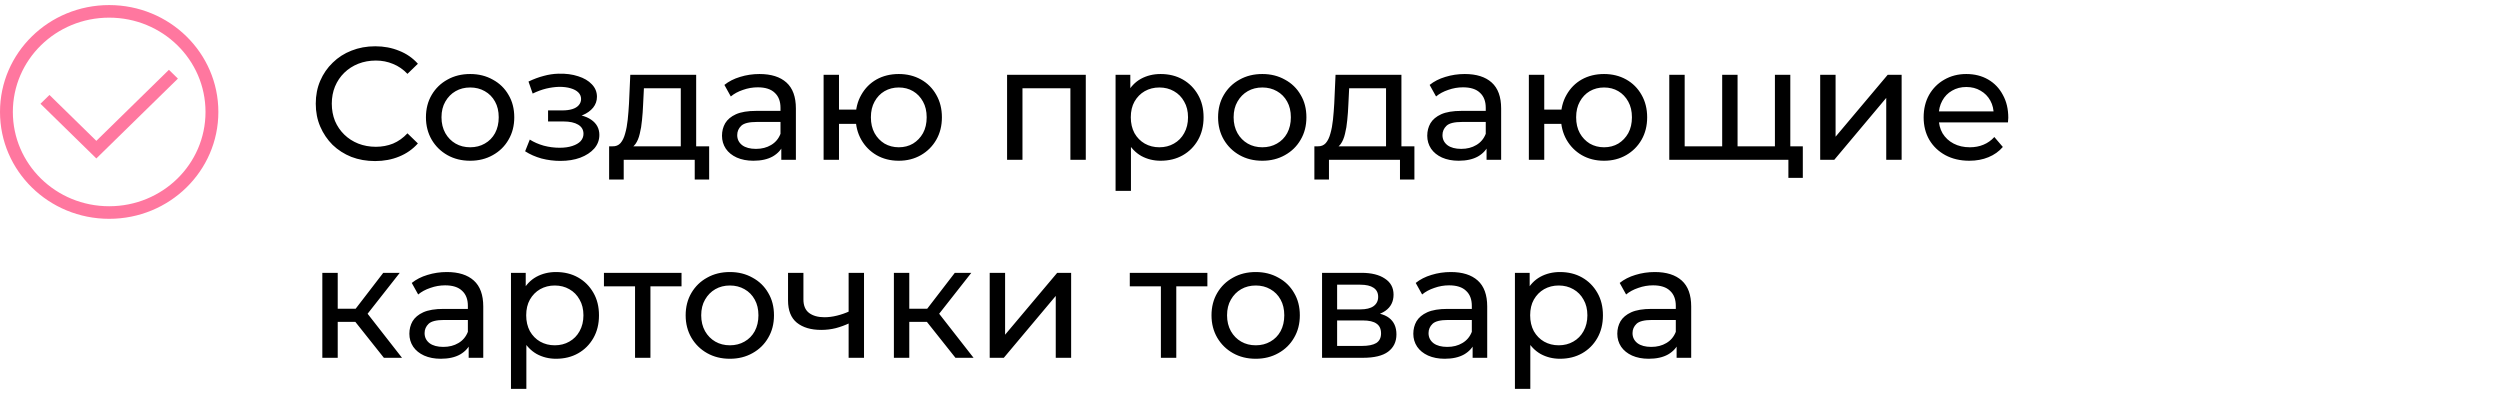 <?xml version="1.0" encoding="UTF-8"?> <svg xmlns="http://www.w3.org/2000/svg" width="404" height="65" viewBox="0 0 404 65" fill="none"><path d="M17.643 35.361C7.887 35.361 0 27.64 0 18.091C0 8.541 7.887 0.82 17.643 0.82C27.399 0.82 35.286 8.541 35.286 18.091C35.286 27.64 27.399 35.361 17.643 35.361ZM17.643 2.852C9.029 2.852 2.076 9.659 2.076 18.091C2.076 26.523 9.029 33.329 17.643 33.329C26.257 33.329 33.211 26.523 33.211 18.091C33.211 9.659 26.257 2.852 17.643 2.852Z" fill="#FF779F"></path><path d="M15.568 25.605L6.539 16.767L7.992 15.345L15.568 22.761L27.296 11.281L28.749 12.704L15.568 25.605Z" fill="#FF779F"></path><path d="M60.612 26.028C59.23 26.028 57.952 25.803 56.778 25.354C55.621 24.888 54.61 24.24 53.747 23.411C52.901 22.565 52.236 21.58 51.752 20.458C51.269 19.335 51.027 18.101 51.027 16.753C51.027 15.406 51.269 14.171 51.752 13.049C52.236 11.926 52.909 10.951 53.773 10.122C54.636 9.275 55.647 8.628 56.804 8.179C57.978 7.712 59.256 7.479 60.638 7.479C62.037 7.479 63.323 7.721 64.498 8.205C65.689 8.671 66.7 9.37 67.529 10.303L65.845 11.935C65.154 11.21 64.377 10.674 63.513 10.329C62.65 9.966 61.726 9.785 60.741 9.785C59.722 9.785 58.773 9.958 57.892 10.303C57.028 10.648 56.277 11.132 55.638 11.754C54.999 12.375 54.498 13.118 54.135 13.982C53.79 14.828 53.617 15.752 53.617 16.753C53.617 17.755 53.79 18.688 54.135 19.551C54.498 20.397 54.999 21.131 55.638 21.753C56.277 22.375 57.028 22.858 57.892 23.204C58.773 23.549 59.722 23.722 60.741 23.722C61.726 23.722 62.65 23.549 63.513 23.204C64.377 22.841 65.154 22.288 65.845 21.546L67.529 23.178C66.7 24.11 65.689 24.819 64.498 25.302C63.323 25.786 62.028 26.028 60.612 26.028ZM75.982 25.976C74.6 25.976 73.374 25.674 72.303 25.069C71.233 24.465 70.386 23.636 69.764 22.582C69.143 21.511 68.832 20.302 68.832 18.955C68.832 17.591 69.143 16.382 69.764 15.329C70.386 14.275 71.233 13.455 72.303 12.868C73.374 12.263 74.6 11.961 75.982 11.961C77.346 11.961 78.564 12.263 79.635 12.868C80.723 13.455 81.569 14.275 82.173 15.329C82.795 16.365 83.106 17.574 83.106 18.955C83.106 20.32 82.795 21.529 82.173 22.582C81.569 23.636 80.723 24.465 79.635 25.069C78.564 25.674 77.346 25.976 75.982 25.976ZM75.982 23.8C76.863 23.8 77.648 23.601 78.339 23.204C79.047 22.807 79.6 22.245 79.997 21.52C80.394 20.777 80.593 19.922 80.593 18.955C80.593 17.971 80.394 17.125 79.997 16.417C79.6 15.691 79.047 15.13 78.339 14.733C77.648 14.335 76.863 14.137 75.982 14.137C75.101 14.137 74.315 14.335 73.624 14.733C72.934 15.13 72.381 15.691 71.966 16.417C71.552 17.125 71.345 17.971 71.345 18.955C71.345 19.922 71.552 20.777 71.966 21.52C72.381 22.245 72.934 22.807 73.624 23.204C74.315 23.601 75.101 23.8 75.982 23.8ZM90.561 26.002C89.524 26.002 88.505 25.872 87.504 25.613C86.519 25.337 85.638 24.948 84.861 24.447L85.613 22.556C86.269 22.971 87.02 23.299 87.866 23.541C88.713 23.765 89.567 23.877 90.431 23.877C91.225 23.877 91.908 23.782 92.478 23.592C93.065 23.402 93.514 23.143 93.825 22.815C94.135 22.47 94.291 22.073 94.291 21.624C94.291 20.985 94.006 20.492 93.436 20.147C92.866 19.802 92.072 19.629 91.053 19.629H88.566V17.841H90.897C91.502 17.841 92.029 17.772 92.478 17.634C92.927 17.496 93.272 17.289 93.514 17.012C93.773 16.719 93.902 16.382 93.902 16.002C93.902 15.588 93.756 15.234 93.462 14.94C93.168 14.646 92.754 14.422 92.219 14.267C91.7 14.111 91.087 14.033 90.379 14.033C89.688 14.051 88.98 14.146 88.255 14.318C87.547 14.491 86.822 14.759 86.079 15.121L85.405 13.178C86.234 12.781 87.046 12.479 87.841 12.272C88.652 12.047 89.455 11.926 90.25 11.909C91.441 11.874 92.504 12.013 93.436 12.324C94.369 12.617 95.103 13.049 95.638 13.619C96.191 14.189 96.467 14.862 96.467 15.639C96.467 16.296 96.26 16.883 95.845 17.401C95.431 17.902 94.878 18.299 94.187 18.593C93.496 18.886 92.702 19.033 91.804 19.033L91.908 18.437C93.445 18.437 94.654 18.739 95.534 19.344C96.415 19.948 96.856 20.769 96.856 21.805C96.856 22.634 96.579 23.368 96.027 24.007C95.474 24.629 94.723 25.121 93.773 25.483C92.84 25.829 91.769 26.002 90.561 26.002ZM110.014 24.655V14.267H104.056L103.926 16.909C103.892 17.772 103.831 18.61 103.745 19.422C103.676 20.216 103.555 20.95 103.382 21.624C103.227 22.297 102.994 22.85 102.683 23.282C102.372 23.713 101.958 23.981 101.439 24.085L98.978 23.644C99.514 23.662 99.946 23.489 100.274 23.126C100.602 22.746 100.852 22.228 101.025 21.572C101.215 20.916 101.353 20.173 101.439 19.344C101.526 18.498 101.595 17.625 101.647 16.727L101.854 12.09H112.501V24.655H110.014ZM98.434 29.007V23.644H114.599V29.007H112.268V25.82H100.792V29.007H98.434ZM126.259 25.82V22.919L126.129 22.375V17.427C126.129 16.373 125.818 15.562 125.196 14.992C124.592 14.405 123.677 14.111 122.45 14.111C121.639 14.111 120.844 14.249 120.067 14.525C119.29 14.785 118.634 15.139 118.098 15.588L117.062 13.722C117.77 13.152 118.616 12.721 119.601 12.427C120.603 12.116 121.647 11.961 122.735 11.961C124.618 11.961 126.069 12.418 127.088 13.334C128.106 14.249 128.616 15.648 128.616 17.531V25.82H126.259ZM121.751 25.976C120.732 25.976 119.834 25.803 119.057 25.458C118.297 25.112 117.71 24.637 117.295 24.033C116.881 23.411 116.674 22.712 116.674 21.934C116.674 21.192 116.846 20.518 117.192 19.914C117.554 19.309 118.133 18.826 118.927 18.463C119.739 18.101 120.827 17.919 122.191 17.919H126.544V19.707H122.295C121.052 19.707 120.214 19.914 119.782 20.328C119.35 20.743 119.135 21.244 119.135 21.831C119.135 22.504 119.402 23.048 119.938 23.463C120.473 23.86 121.216 24.059 122.165 24.059C123.098 24.059 123.91 23.852 124.601 23.437C125.309 23.023 125.818 22.418 126.129 21.624L126.621 23.333C126.293 24.145 125.715 24.793 124.886 25.276C124.057 25.743 123.012 25.976 121.751 25.976ZM133.094 25.82V12.09H135.581V17.712H139.726V20.017H135.581V25.82H133.094ZM145.244 25.976C143.897 25.976 142.696 25.674 141.643 25.069C140.607 24.465 139.786 23.636 139.182 22.582C138.577 21.511 138.275 20.302 138.275 18.955C138.275 17.591 138.577 16.382 139.182 15.329C139.786 14.258 140.607 13.429 141.643 12.842C142.696 12.255 143.897 11.961 145.244 11.961C146.574 11.961 147.765 12.255 148.819 12.842C149.872 13.429 150.701 14.258 151.306 15.329C151.91 16.382 152.212 17.591 152.212 18.955C152.212 20.32 151.91 21.529 151.306 22.582C150.701 23.636 149.872 24.465 148.819 25.069C147.765 25.674 146.574 25.976 145.244 25.976ZM145.244 23.8C146.107 23.8 146.876 23.601 147.549 23.204C148.223 22.789 148.758 22.228 149.156 21.52C149.553 20.795 149.751 19.94 149.751 18.955C149.751 17.971 149.553 17.125 149.156 16.417C148.758 15.691 148.223 15.13 147.549 14.733C146.876 14.335 146.107 14.137 145.244 14.137C144.398 14.137 143.629 14.335 142.938 14.733C142.265 15.13 141.729 15.691 141.332 16.417C140.935 17.125 140.736 17.971 140.736 18.955C140.736 19.94 140.935 20.795 141.332 21.52C141.729 22.228 142.265 22.789 142.938 23.204C143.629 23.601 144.398 23.8 145.244 23.8ZM162.744 25.82V12.09H175.463V25.82H172.976V13.645L173.572 14.267H164.635L165.231 13.645V25.82H162.744ZM187.555 25.976C186.415 25.976 185.37 25.717 184.42 25.199C183.488 24.663 182.737 23.877 182.167 22.841C181.614 21.805 181.338 20.51 181.338 18.955C181.338 17.401 181.605 16.106 182.141 15.069C182.693 14.033 183.436 13.256 184.369 12.738C185.318 12.22 186.381 11.961 187.555 11.961C188.902 11.961 190.094 12.255 191.13 12.842C192.166 13.429 192.987 14.249 193.591 15.303C194.195 16.339 194.498 17.556 194.498 18.955C194.498 20.354 194.195 21.58 193.591 22.634C192.987 23.687 192.166 24.508 191.13 25.095C190.094 25.682 188.902 25.976 187.555 25.976ZM180.276 30.846V12.09H182.659V15.795L182.503 18.981L182.762 22.168V30.846H180.276ZM187.348 23.8C188.229 23.8 189.014 23.601 189.705 23.204C190.413 22.807 190.966 22.245 191.363 21.52C191.778 20.777 191.985 19.922 191.985 18.955C191.985 17.971 191.778 17.125 191.363 16.417C190.966 15.691 190.413 15.13 189.705 14.733C189.014 14.335 188.229 14.137 187.348 14.137C186.484 14.137 185.698 14.335 184.99 14.733C184.3 15.13 183.747 15.691 183.332 16.417C182.935 17.125 182.737 17.971 182.737 18.955C182.737 19.922 182.935 20.777 183.332 21.52C183.747 22.245 184.3 22.807 184.99 23.204C185.698 23.601 186.484 23.8 187.348 23.8ZM203.991 25.976C202.61 25.976 201.384 25.674 200.313 25.069C199.242 24.465 198.396 23.636 197.774 22.582C197.152 21.511 196.842 20.302 196.842 18.955C196.842 17.591 197.152 16.382 197.774 15.329C198.396 14.275 199.242 13.455 200.313 12.868C201.384 12.263 202.61 11.961 203.991 11.961C205.356 11.961 206.573 12.263 207.644 12.868C208.732 13.455 209.578 14.275 210.183 15.329C210.805 16.365 211.115 17.574 211.115 18.955C211.115 20.32 210.805 21.529 210.183 22.582C209.578 23.636 208.732 24.465 207.644 25.069C206.573 25.674 205.356 25.976 203.991 25.976ZM203.991 23.8C204.872 23.8 205.658 23.601 206.349 23.204C207.057 22.807 207.61 22.245 208.007 21.52C208.404 20.777 208.603 19.922 208.603 18.955C208.603 17.971 208.404 17.125 208.007 16.417C207.61 15.691 207.057 15.13 206.349 14.733C205.658 14.335 204.872 14.137 203.991 14.137C203.111 14.137 202.325 14.335 201.634 14.733C200.943 15.13 200.391 15.691 199.976 16.417C199.562 17.125 199.354 17.971 199.354 18.955C199.354 19.922 199.562 20.777 199.976 21.52C200.391 22.245 200.943 22.807 201.634 23.204C202.325 23.601 203.111 23.8 203.991 23.8ZM223.983 24.655V14.267H218.025L217.895 16.909C217.861 17.772 217.8 18.61 217.714 19.422C217.645 20.216 217.524 20.95 217.351 21.624C217.196 22.297 216.963 22.85 216.652 23.282C216.341 23.713 215.927 23.981 215.408 24.085L212.947 23.644C213.483 23.662 213.915 23.489 214.243 23.126C214.571 22.746 214.821 22.228 214.994 21.572C215.184 20.916 215.322 20.173 215.408 19.344C215.495 18.498 215.564 17.625 215.616 16.727L215.823 12.09H226.47V24.655H223.983ZM212.403 29.007V23.644H228.568V29.007H226.237V25.82H214.761V29.007H212.403ZM240.228 25.82V22.919L240.098 22.375V17.427C240.098 16.373 239.787 15.562 239.165 14.992C238.561 14.405 237.646 14.111 236.419 14.111C235.608 14.111 234.813 14.249 234.036 14.525C233.259 14.785 232.603 15.139 232.067 15.588L231.031 13.722C231.739 13.152 232.585 12.721 233.57 12.427C234.572 12.116 235.616 11.961 236.704 11.961C238.587 11.961 240.038 12.418 241.057 13.334C242.075 14.249 242.585 15.648 242.585 17.531V25.82H240.228ZM235.72 25.976C234.701 25.976 233.803 25.803 233.026 25.458C232.266 25.112 231.679 24.637 231.264 24.033C230.85 23.411 230.643 22.712 230.643 21.934C230.643 21.192 230.815 20.518 231.161 19.914C231.523 19.309 232.102 18.826 232.896 18.463C233.708 18.101 234.796 17.919 236.16 17.919H240.513V19.707H236.264C235.021 19.707 234.183 19.914 233.751 20.328C233.319 20.743 233.104 21.244 233.104 21.831C233.104 22.504 233.371 23.048 233.907 23.463C234.442 23.86 235.185 24.059 236.134 24.059C237.067 24.059 237.879 23.852 238.57 23.437C239.278 23.023 239.787 22.418 240.098 21.624L240.59 23.333C240.262 24.145 239.684 24.793 238.855 25.276C238.026 25.743 236.981 25.976 235.72 25.976ZM247.063 25.82V12.09H249.55V17.712H253.695V20.017H249.55V25.82H247.063ZM259.213 25.976C257.866 25.976 256.665 25.674 255.612 25.069C254.576 24.465 253.755 23.636 253.151 22.582C252.546 21.511 252.244 20.302 252.244 18.955C252.244 17.591 252.546 16.382 253.151 15.329C253.755 14.258 254.576 13.429 255.612 12.842C256.665 12.255 257.866 11.961 259.213 11.961C260.543 11.961 261.734 12.255 262.788 12.842C263.841 13.429 264.67 14.258 265.275 15.329C265.879 16.382 266.181 17.591 266.181 18.955C266.181 20.32 265.879 21.529 265.275 22.582C264.67 23.636 263.841 24.465 262.788 25.069C261.734 25.674 260.543 25.976 259.213 25.976ZM259.213 23.8C260.076 23.8 260.845 23.601 261.518 23.204C262.192 22.789 262.727 22.228 263.125 21.52C263.522 20.795 263.72 19.94 263.72 18.955C263.72 17.971 263.522 17.125 263.125 16.417C262.727 15.691 262.192 15.13 261.518 14.733C260.845 14.335 260.076 14.137 259.213 14.137C258.367 14.137 257.598 14.335 256.907 14.733C256.234 15.13 255.698 15.691 255.301 16.417C254.904 17.125 254.705 17.971 254.705 18.955C254.705 19.94 254.904 20.795 255.301 21.52C255.698 22.228 256.234 22.789 256.907 23.204C257.598 23.601 258.367 23.8 259.213 23.8ZM278.874 23.644L278.305 24.292V12.09H280.791V24.292L280.17 23.644H287.423L286.827 24.292V12.09H289.314V25.82H269.756V12.09H272.243V24.292L271.647 23.644H278.874ZM289.004 28.748V25.173L289.599 25.82H286.698V23.644H291.335V28.748H289.004ZM294.143 25.82V12.09H296.63V22.09L305.05 12.09H307.303V25.82H304.816V15.821L296.423 25.82H294.143ZM318.244 25.976C316.776 25.976 315.481 25.674 314.358 25.069C313.253 24.465 312.39 23.636 311.768 22.582C311.163 21.529 310.861 20.32 310.861 18.955C310.861 17.591 311.155 16.382 311.742 15.329C312.346 14.275 313.167 13.455 314.203 12.868C315.256 12.263 316.439 11.961 317.752 11.961C319.082 11.961 320.256 12.255 321.275 12.842C322.294 13.429 323.088 14.258 323.658 15.329C324.246 16.382 324.539 17.617 324.539 19.033C324.539 19.137 324.531 19.258 324.513 19.396C324.513 19.534 324.505 19.663 324.487 19.784H312.804V17.997H323.192L322.182 18.619C322.199 17.738 322.018 16.952 321.638 16.261C321.258 15.57 320.731 15.035 320.058 14.655C319.401 14.258 318.633 14.059 317.752 14.059C316.888 14.059 316.12 14.258 315.446 14.655C314.773 15.035 314.246 15.579 313.866 16.287C313.486 16.978 313.296 17.772 313.296 18.67V19.085C313.296 20 313.503 20.821 313.918 21.546C314.35 22.254 314.946 22.807 315.705 23.204C316.465 23.601 317.337 23.8 318.322 23.8C319.134 23.8 319.868 23.662 320.524 23.385C321.197 23.109 321.785 22.694 322.285 22.142L323.658 23.748C323.037 24.473 322.26 25.026 321.327 25.406C320.412 25.786 319.384 25.976 318.244 25.976ZM62.037 57.82L56.726 51.137L58.773 49.893L64.964 57.82H62.037ZM52.089 57.82V44.09H54.576V57.82H52.089ZM53.825 52.017V49.893H58.358V52.017H53.825ZM58.98 51.24L56.674 50.929L61.933 44.09H64.601L58.98 51.24ZM75.738 57.82V54.919L75.608 54.375V49.427C75.608 48.373 75.297 47.562 74.676 46.992C74.071 46.405 73.156 46.111 71.93 46.111C71.118 46.111 70.323 46.249 69.546 46.526C68.769 46.785 68.113 47.139 67.578 47.588L66.541 45.722C67.249 45.153 68.096 44.721 69.08 44.427C70.082 44.116 71.127 43.961 72.215 43.961C74.097 43.961 75.548 44.419 76.567 45.334C77.586 46.249 78.095 47.648 78.095 49.531V57.82H75.738ZM71.23 57.976C70.211 57.976 69.313 57.803 68.536 57.458C67.776 57.112 67.189 56.637 66.775 56.033C66.36 55.411 66.153 54.712 66.153 53.934C66.153 53.192 66.326 52.518 66.671 51.914C67.034 51.309 67.612 50.826 68.406 50.463C69.218 50.1 70.306 49.919 71.671 49.919H76.023V51.707H71.774C70.531 51.707 69.693 51.914 69.261 52.328C68.83 52.743 68.614 53.244 68.614 53.831C68.614 54.504 68.882 55.048 69.417 55.463C69.952 55.86 70.695 56.059 71.645 56.059C72.577 56.059 73.389 55.852 74.08 55.437C74.788 55.023 75.297 54.418 75.608 53.624L76.1 55.333C75.772 56.145 75.194 56.793 74.365 57.276C73.536 57.743 72.491 57.976 71.23 57.976ZM89.853 57.976C88.713 57.976 87.668 57.717 86.718 57.199C85.786 56.663 85.034 55.877 84.465 54.841C83.912 53.805 83.635 52.51 83.635 50.955C83.635 49.401 83.903 48.106 84.439 47.069C84.991 46.033 85.734 45.256 86.666 44.738C87.616 44.22 88.678 43.961 89.853 43.961C91.2 43.961 92.392 44.255 93.428 44.842C94.464 45.429 95.284 46.249 95.889 47.303C96.493 48.339 96.796 49.556 96.796 50.955C96.796 52.354 96.493 53.58 95.889 54.634C95.284 55.687 94.464 56.508 93.428 57.095C92.392 57.682 91.2 57.976 89.853 57.976ZM82.573 62.846V44.09H84.957V47.795L84.801 50.981L85.06 54.168V62.846H82.573ZM89.646 55.8C90.526 55.8 91.312 55.601 92.003 55.204C92.711 54.807 93.264 54.245 93.661 53.52C94.075 52.777 94.283 51.922 94.283 50.955C94.283 49.971 94.075 49.125 93.661 48.417C93.264 47.691 92.711 47.13 92.003 46.733C91.312 46.336 90.526 46.137 89.646 46.137C88.782 46.137 87.996 46.336 87.288 46.733C86.597 47.13 86.045 47.691 85.63 48.417C85.233 49.125 85.034 49.971 85.034 50.955C85.034 51.922 85.233 52.777 85.63 53.52C86.045 54.245 86.597 54.807 87.288 55.204C87.996 55.601 88.782 55.8 89.646 55.8ZM102.623 57.82V45.619L103.245 46.267H97.597V44.09H110.135V46.267H104.514L105.11 45.619V57.82H102.623ZM117.952 57.976C116.57 57.976 115.344 57.673 114.273 57.069C113.202 56.465 112.356 55.636 111.734 54.582C111.113 53.511 110.802 52.302 110.802 50.955C110.802 49.591 111.113 48.382 111.734 47.329C112.356 46.275 113.202 45.455 114.273 44.868C115.344 44.263 116.57 43.961 117.952 43.961C119.316 43.961 120.534 44.263 121.604 44.868C122.692 45.455 123.539 46.275 124.143 47.329C124.765 48.365 125.076 49.574 125.076 50.955C125.076 52.32 124.765 53.529 124.143 54.582C123.539 55.636 122.692 56.465 121.604 57.069C120.534 57.673 119.316 57.976 117.952 57.976ZM117.952 55.8C118.833 55.8 119.618 55.601 120.309 55.204C121.017 54.807 121.57 54.245 121.967 53.52C122.364 52.777 122.563 51.922 122.563 50.955C122.563 49.971 122.364 49.125 121.967 48.417C121.57 47.691 121.017 47.13 120.309 46.733C119.618 46.336 118.833 46.137 117.952 46.137C117.071 46.137 116.285 46.336 115.594 46.733C114.904 47.13 114.351 47.691 113.936 48.417C113.522 49.125 113.315 49.971 113.315 50.955C113.315 51.922 113.522 52.777 113.936 53.52C114.351 54.245 114.904 54.807 115.594 55.204C116.285 55.601 117.071 55.8 117.952 55.8ZM137.319 52.199C136.594 52.544 135.843 52.821 135.066 53.028C134.306 53.218 133.52 53.313 132.708 53.313C131.05 53.313 129.738 52.924 128.771 52.147C127.821 51.37 127.346 50.17 127.346 48.546V44.09H129.833V48.391C129.833 49.375 130.135 50.1 130.739 50.567C131.361 51.033 132.19 51.266 133.226 51.266C133.883 51.266 134.556 51.18 135.247 51.007C135.955 50.834 136.646 50.593 137.319 50.282V52.199ZM137.138 57.82V44.09H139.625V57.82H137.138ZM154.401 57.82L149.09 51.137L151.137 49.893L157.328 57.82H154.401ZM144.453 57.82V44.09H146.94V57.82H144.453ZM146.189 52.017V49.893H150.722V52.017H146.189ZM151.344 51.24L149.038 50.929L154.297 44.09H156.965L151.344 51.24ZM159.936 57.82V44.09H162.423V54.09L170.842 44.09H173.096V57.82H170.609V47.821L162.215 57.82H159.936ZM187.6 57.82V45.619L188.222 46.267H182.574V44.09H195.113V46.267H189.491L190.087 45.619V57.82H187.6ZM202.929 57.976C201.547 57.976 200.321 57.673 199.25 57.069C198.18 56.465 197.333 55.636 196.712 54.582C196.09 53.511 195.779 52.302 195.779 50.955C195.779 49.591 196.09 48.382 196.712 47.329C197.333 46.275 198.18 45.455 199.25 44.868C200.321 44.263 201.547 43.961 202.929 43.961C204.293 43.961 205.511 44.263 206.582 44.868C207.67 45.455 208.516 46.275 209.12 47.329C209.742 48.365 210.053 49.574 210.053 50.955C210.053 52.32 209.742 53.529 209.12 54.582C208.516 55.636 207.67 56.465 206.582 57.069C205.511 57.673 204.293 57.976 202.929 57.976ZM202.929 55.8C203.81 55.8 204.595 55.601 205.286 55.204C205.994 54.807 206.547 54.245 206.944 53.52C207.341 52.777 207.54 51.922 207.54 50.955C207.54 49.971 207.341 49.125 206.944 48.417C206.547 47.691 205.994 47.13 205.286 46.733C204.595 46.336 203.81 46.137 202.929 46.137C202.048 46.137 201.262 46.336 200.571 46.733C199.881 47.13 199.328 47.691 198.914 48.417C198.499 49.125 198.292 49.971 198.292 50.955C198.292 51.922 198.499 52.777 198.914 53.52C199.328 54.245 199.881 54.807 200.571 55.204C201.262 55.601 202.048 55.8 202.929 55.8ZM213.644 57.82V44.09H220.017C221.623 44.09 222.884 44.401 223.799 45.023C224.732 45.627 225.198 46.491 225.198 47.614C225.198 48.736 224.758 49.608 223.877 50.23C223.013 50.834 221.865 51.137 220.431 51.137L220.82 50.463C222.461 50.463 223.678 50.765 224.473 51.37C225.267 51.974 225.664 52.864 225.664 54.038C225.664 55.23 225.215 56.162 224.317 56.836C223.436 57.492 222.081 57.82 220.25 57.82H213.644ZM216.079 55.903H220.069C221.105 55.903 221.882 55.748 222.4 55.437C222.918 55.109 223.177 54.591 223.177 53.883C223.177 53.157 222.935 52.631 222.452 52.302C221.986 51.957 221.243 51.784 220.224 51.784H216.079V55.903ZM216.079 49.997H219.81C220.759 49.997 221.476 49.824 221.96 49.479C222.461 49.116 222.711 48.615 222.711 47.976C222.711 47.32 222.461 46.828 221.96 46.5C221.476 46.172 220.759 46.007 219.81 46.007H216.079V49.997ZM237.976 57.82V54.919L237.846 54.375V49.427C237.846 48.373 237.536 47.562 236.914 46.992C236.309 46.405 235.394 46.111 234.168 46.111C233.356 46.111 232.562 46.249 231.785 46.526C231.007 46.785 230.351 47.139 229.816 47.588L228.78 45.722C229.488 45.153 230.334 44.721 231.318 44.427C232.32 44.116 233.365 43.961 234.453 43.961C236.335 43.961 237.786 44.419 238.805 45.334C239.824 46.249 240.333 47.648 240.333 49.531V57.82H237.976ZM233.468 57.976C232.449 57.976 231.551 57.803 230.774 57.458C230.014 57.112 229.427 56.637 229.013 56.033C228.598 55.411 228.391 54.712 228.391 53.934C228.391 53.192 228.564 52.518 228.909 51.914C229.272 51.309 229.85 50.826 230.645 50.463C231.456 50.1 232.544 49.919 233.909 49.919H238.261V51.707H234.012C232.769 51.707 231.931 51.914 231.5 52.328C231.068 52.743 230.852 53.244 230.852 53.831C230.852 54.504 231.12 55.048 231.655 55.463C232.19 55.86 232.933 56.059 233.883 56.059C234.816 56.059 235.627 55.852 236.318 55.437C237.026 55.023 237.536 54.418 237.846 53.624L238.339 55.333C238.011 56.145 237.432 56.793 236.603 57.276C235.774 57.743 234.729 57.976 233.468 57.976ZM252.091 57.976C250.951 57.976 249.906 57.717 248.956 57.199C248.024 56.663 247.273 55.877 246.703 54.841C246.15 53.805 245.874 52.51 245.874 50.955C245.874 49.401 246.141 48.106 246.677 47.069C247.229 46.033 247.972 45.256 248.905 44.738C249.855 44.22 250.917 43.961 252.091 43.961C253.438 43.961 254.63 44.255 255.666 44.842C256.702 45.429 257.523 46.249 258.127 47.303C258.731 48.339 259.034 49.556 259.034 50.955C259.034 52.354 258.731 53.58 258.127 54.634C257.523 55.687 256.702 56.508 255.666 57.095C254.63 57.682 253.438 57.976 252.091 57.976ZM244.812 62.846V44.09H247.195V47.795L247.039 50.981L247.299 54.168V62.846H244.812ZM251.884 55.8C252.765 55.8 253.55 55.601 254.241 55.204C254.949 54.807 255.502 54.245 255.899 53.52C256.314 52.777 256.521 51.922 256.521 50.955C256.521 49.971 256.314 49.125 255.899 48.417C255.502 47.691 254.949 47.13 254.241 46.733C253.55 46.336 252.765 46.137 251.884 46.137C251.02 46.137 250.234 46.336 249.526 46.733C248.836 47.13 248.283 47.691 247.868 48.417C247.471 49.125 247.273 49.971 247.273 50.955C247.273 51.922 247.471 52.777 247.868 53.52C248.283 54.245 248.836 54.807 249.526 55.204C250.234 55.601 251.02 55.8 251.884 55.8ZM270.94 57.82V54.919L270.81 54.375V49.427C270.81 48.373 270.499 47.562 269.878 46.992C269.273 46.405 268.358 46.111 267.132 46.111C266.32 46.111 265.525 46.249 264.748 46.526C263.971 46.785 263.315 47.139 262.779 47.588L261.743 45.722C262.451 45.153 263.298 44.721 264.282 44.427C265.284 44.116 266.329 43.961 267.417 43.961C269.299 43.961 270.75 44.419 271.769 45.334C272.788 46.249 273.297 47.648 273.297 49.531V57.82H270.94ZM266.432 57.976C265.413 57.976 264.515 57.803 263.738 57.458C262.978 57.112 262.391 56.637 261.976 56.033C261.562 55.411 261.355 54.712 261.355 53.934C261.355 53.192 261.527 52.518 261.873 51.914C262.235 51.309 262.814 50.826 263.608 50.463C264.42 50.1 265.508 49.919 266.873 49.919H271.225V51.707H266.976C265.733 51.707 264.895 51.914 264.463 52.328C264.032 52.743 263.816 53.244 263.816 53.831C263.816 54.504 264.083 55.048 264.619 55.463C265.154 55.86 265.897 56.059 266.847 56.059C267.779 56.059 268.591 55.852 269.282 55.437C269.99 55.023 270.499 54.418 270.81 53.624L271.302 55.333C270.974 56.145 270.396 56.793 269.567 57.276C268.738 57.743 267.693 57.976 266.432 57.976Z" fill="black"></path></svg> 